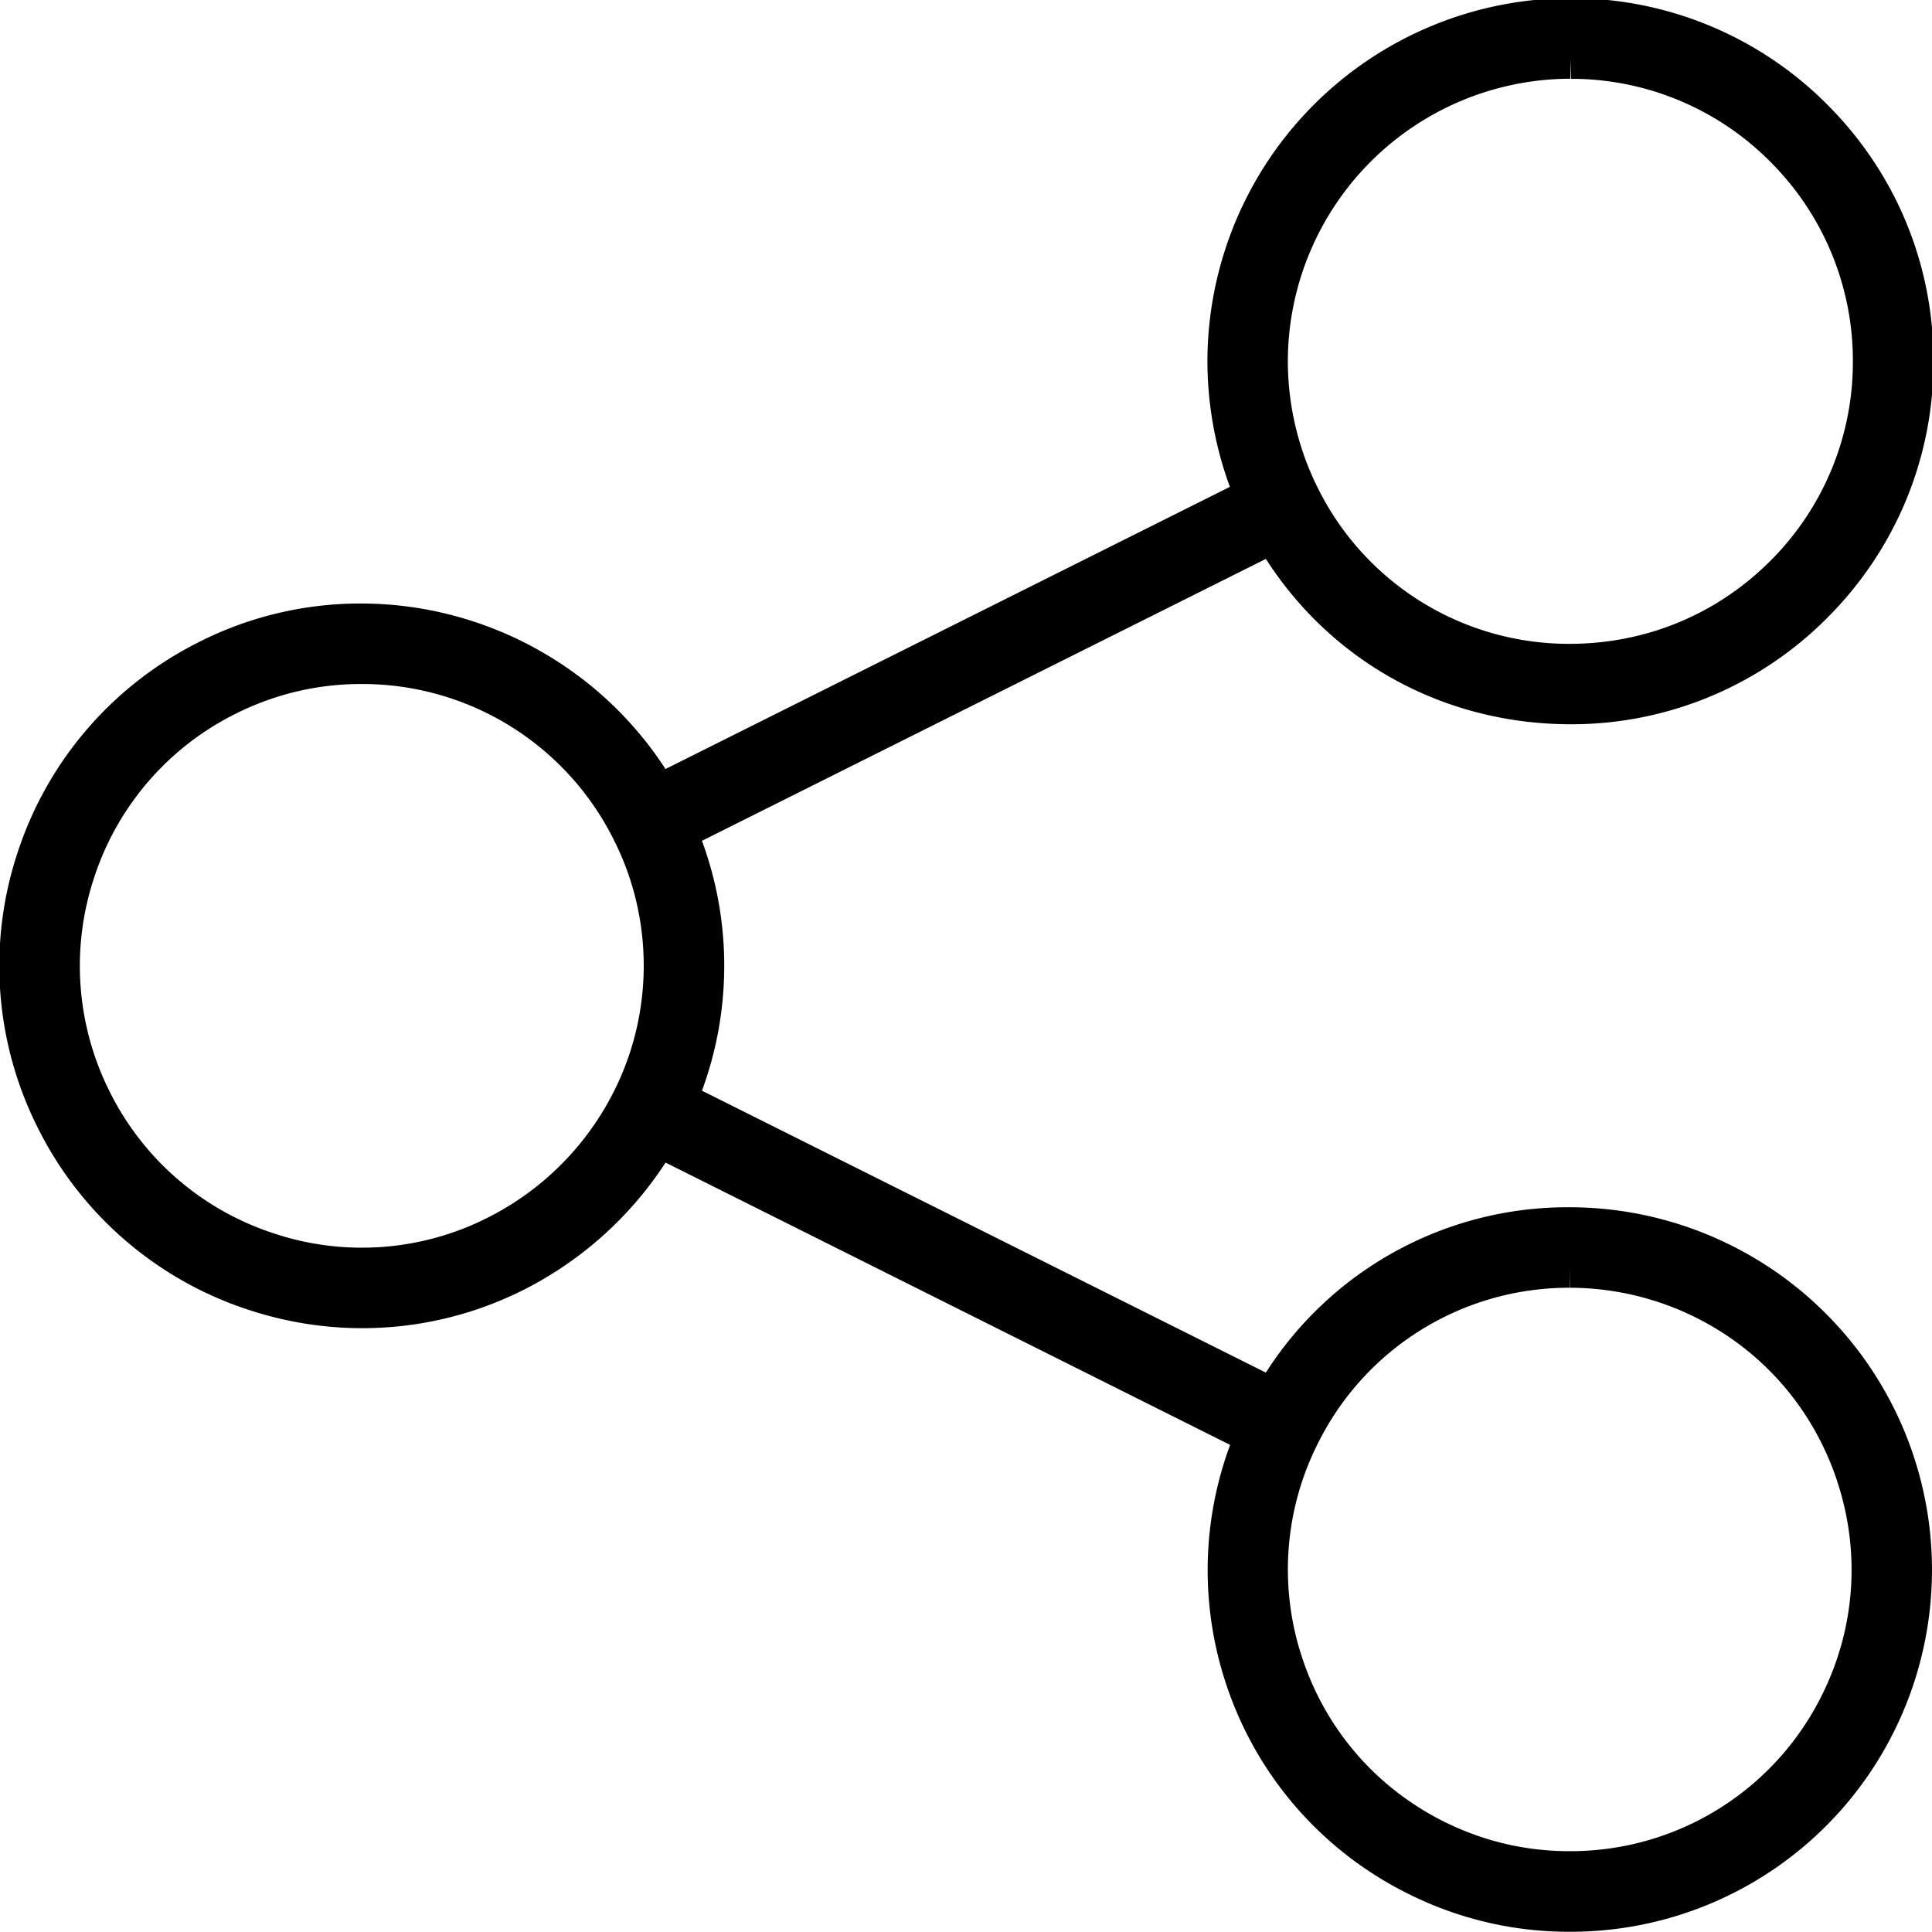 <svg viewBox="0 0 24 24" xmlns="http://www.w3.org/2000/svg"><path d="M19.494 23.997a4.443 4.443 0 0 1 -2.005-.474 4.469 4.469 0 0 1 -2.257-2.601 4.48 4.48 0 0 1 .049-2.973l-7.013-3.507a4.55 4.55 0 0 1 -1.764 1.581 4.448 4.448 0 0 1 -2.006.476c-.484 0-.965-.079-1.429-.234a4.474 4.474 0 0 1 -2.601-2.258 4.475 4.475 0 0 1 -.243-3.436A4.474 4.474 0 0 1 2.483 7.97a4.434 4.434 0 0 1 2-.473c1.53 0 2.959.782 3.784 2.056l7.011-3.505a4.55 4.55 0 0 1 -.279-1.572 4.517 4.517 0 0 1 4.51-4.499 4.487 4.487 0 0 1 3.197 1.329c.85.854 1.316 1.988 1.313 3.192s-.475 2.336-1.329 3.186a4.48 4.48 0 0 1 -3.181 1.313c-1.561-.002-2.956-.765-3.784-2.054L8.72 10.445a4.49 4.49 0 0 1 0 3.104l7.005 3.502a4.445 4.445 0 0 1 3.774-2.054h.004a4.505 4.505 0 0 1 4.025 6.512 4.485 4.485 0 0 1 -4.034 2.488zm-3.129-6.054a3.477 3.477 0 0 0 -.185 2.662c.296.887.92 1.605 1.756 2.023.49.244 1.014.368 1.558.368a3.484 3.484 0 0 0 3.137-1.935c.417-.835.484-1.783.188-2.671s-.919-1.607-1.754-2.024a3.522 3.522 0 0 0 -1.564-.369l-.003-.25v.25a3.48 3.48 0 0 0 -3.133 1.946zM4.487 8.497c-.544 0-1.068.124-1.557.368a3.475 3.475 0 0 0 -1.756 2.023 3.48 3.48 0 0 0 .188 2.672 3.478 3.478 0 0 0 2.023 1.756 3.46 3.46 0 0 0 2.672-.189 3.531 3.531 0 0 0 1.568-1.567l.005-.01c.49-.977.489-2.14-.004-3.115a3.488 3.488 0 0 0 -3.139-1.938zM19.508.978a3.516 3.516 0 0 0 -3.51 3.501 3.534 3.534 0 0 0 .372 1.582 3.48 3.48 0 0 0 3.128 1.937c.944 0 1.823-.363 2.485-1.022a3.483 3.483 0 0 0 1.034-2.479 3.489 3.489 0 0 0 -1.022-2.484A3.483 3.483 0 0 0 19.516.979l-.009-.25v.249z"/></svg>